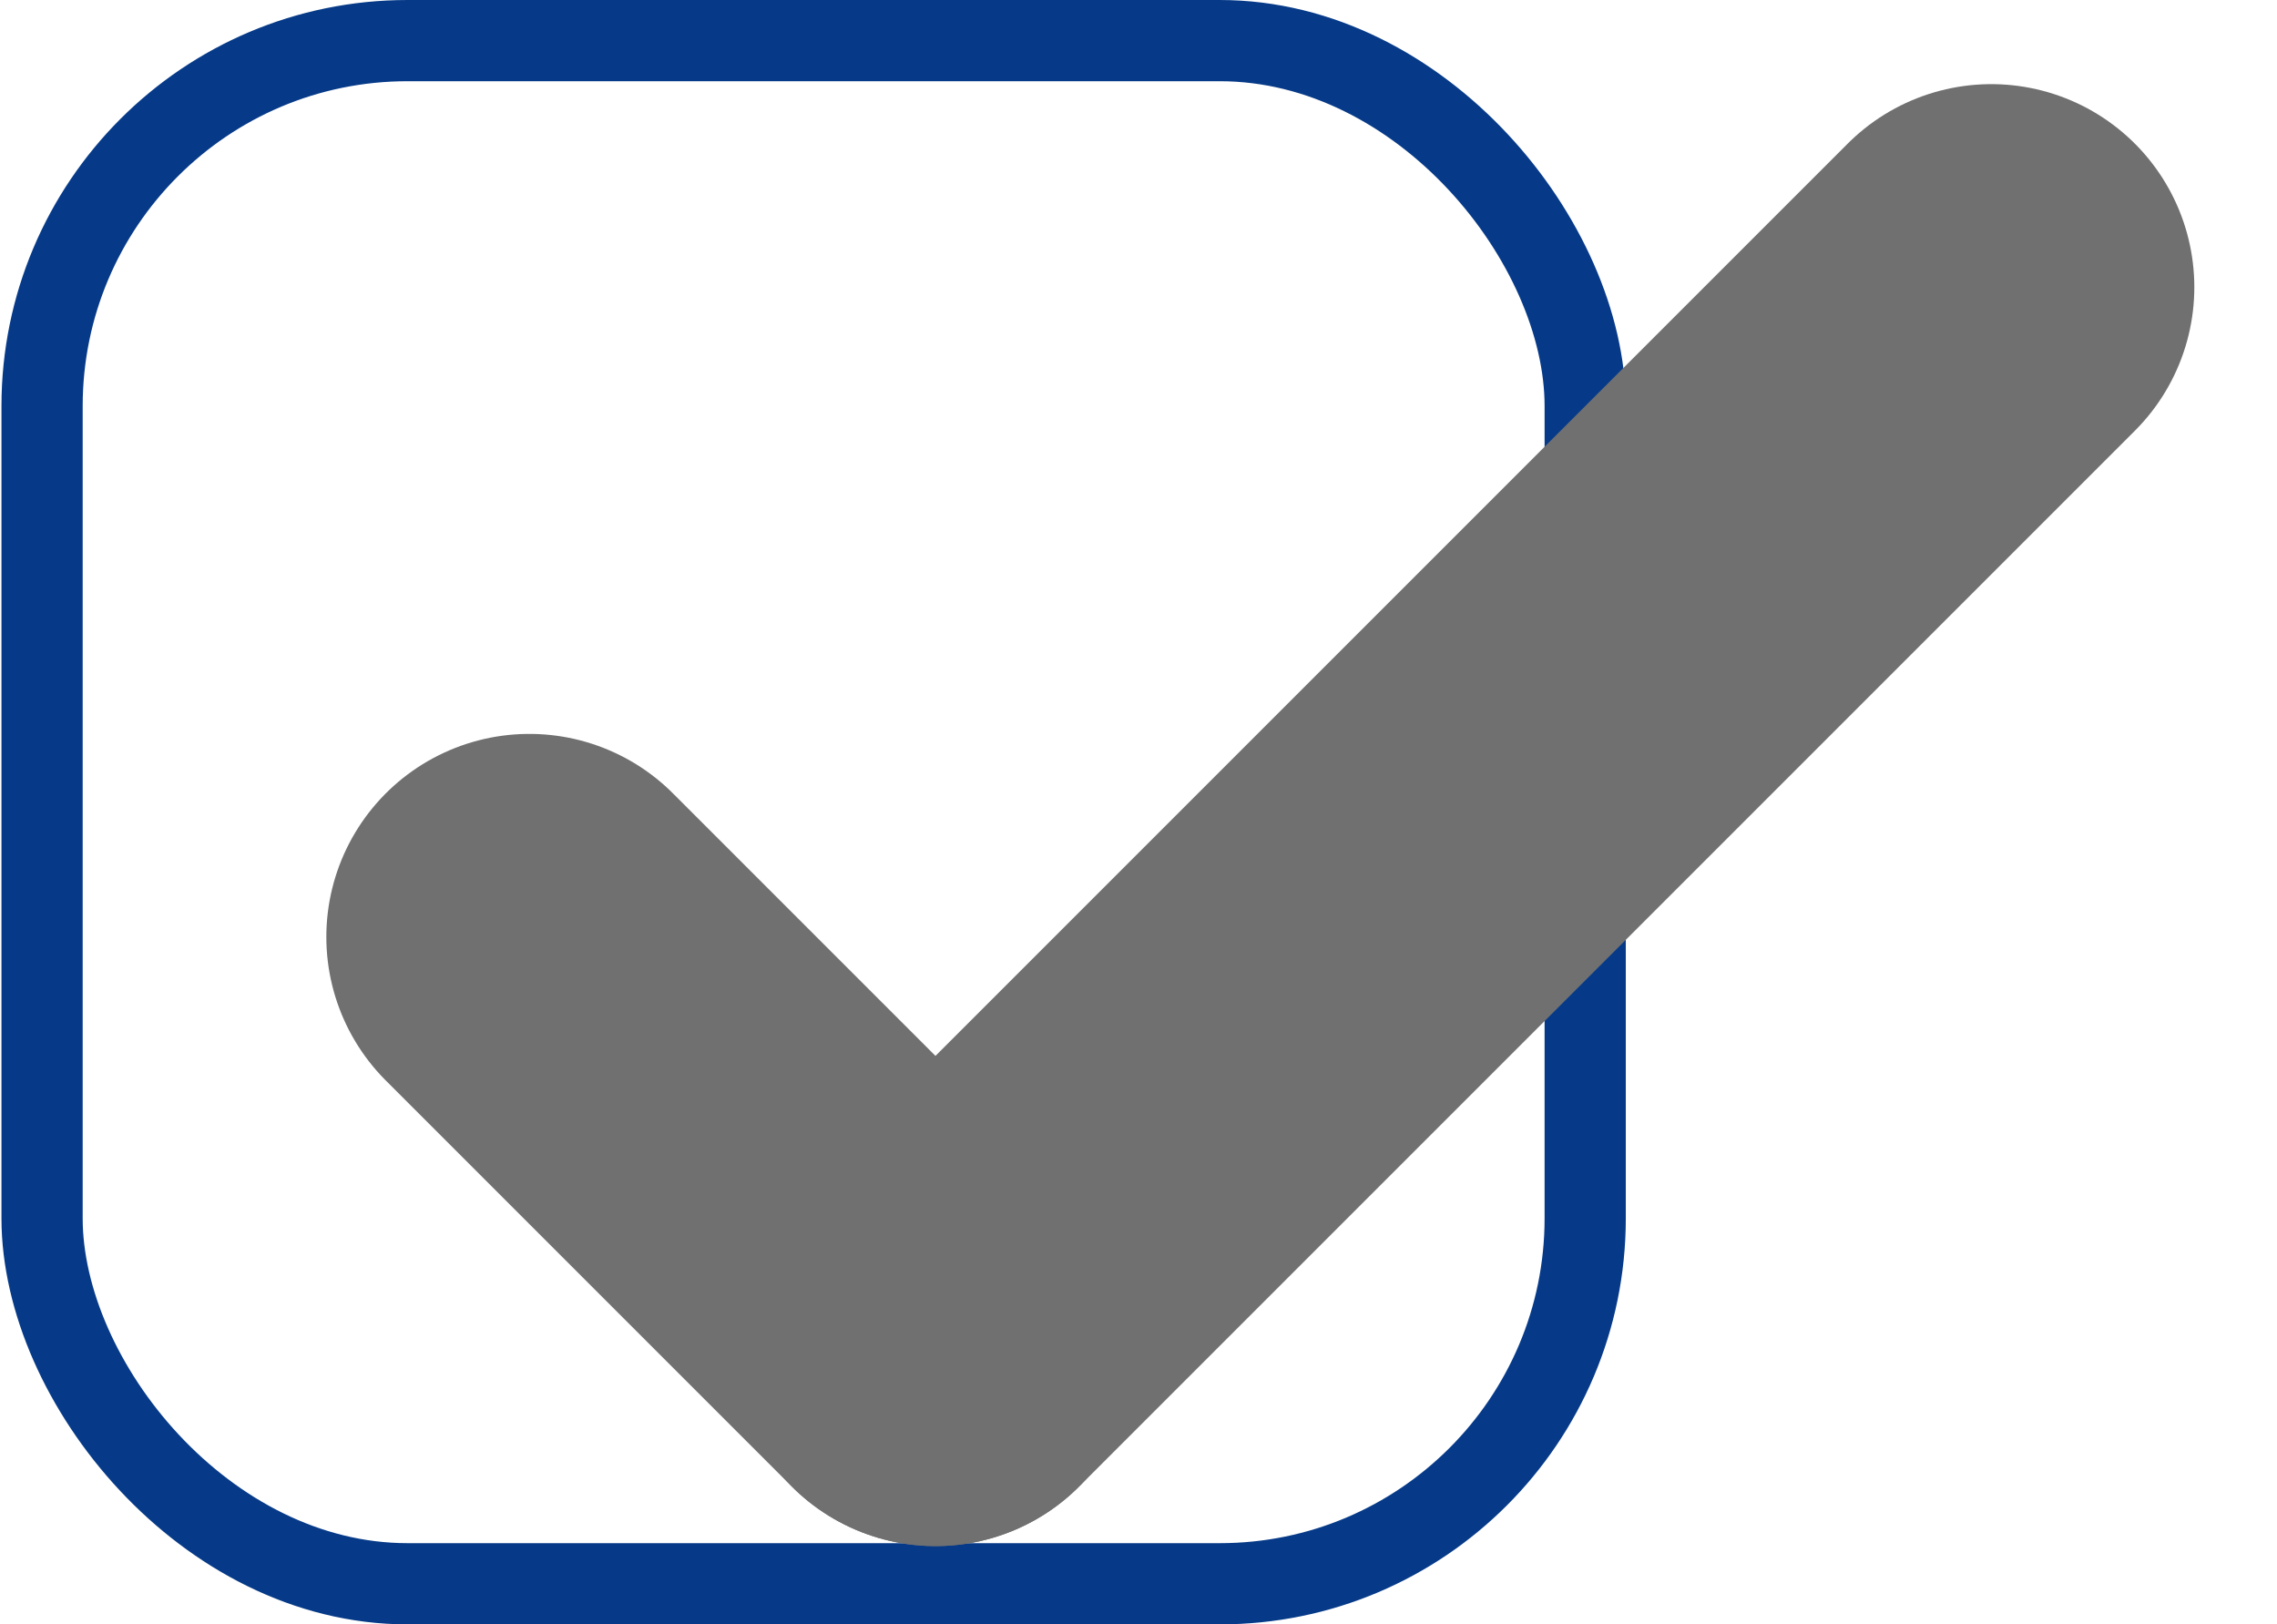 <svg xmlns="http://www.w3.org/2000/svg" width="28.036"  height="20" viewBox="0 0 28 20">
  <g id="Rectangle_137" data-name="Rectangle 137" fill="none" stroke="#063a88" stroke-width="1">
    <rect width="20" height="20" rx="5" stroke="none"/>
    <rect x="0.5" y="0.5" width="19" height="19" rx="4.5" fill="none"/>
  </g>
  <g id="Group_466" data-name="Group 466" transform="translate(-13240 -431.964)">
    <line id="Line_12" data-name="Line 12" x2="5" y2="5" transform="translate(13246.5 443.5)" fill="none" stroke="#707070" stroke-linecap="round" stroke-width="5"/>
    <line id="Line_13" data-name="Line 13" x1="13" y2="13" transform="translate(13251.5 435.5)" fill="none" stroke="#707070" stroke-linecap="round" stroke-width="5"/>
  </g>
</svg>
